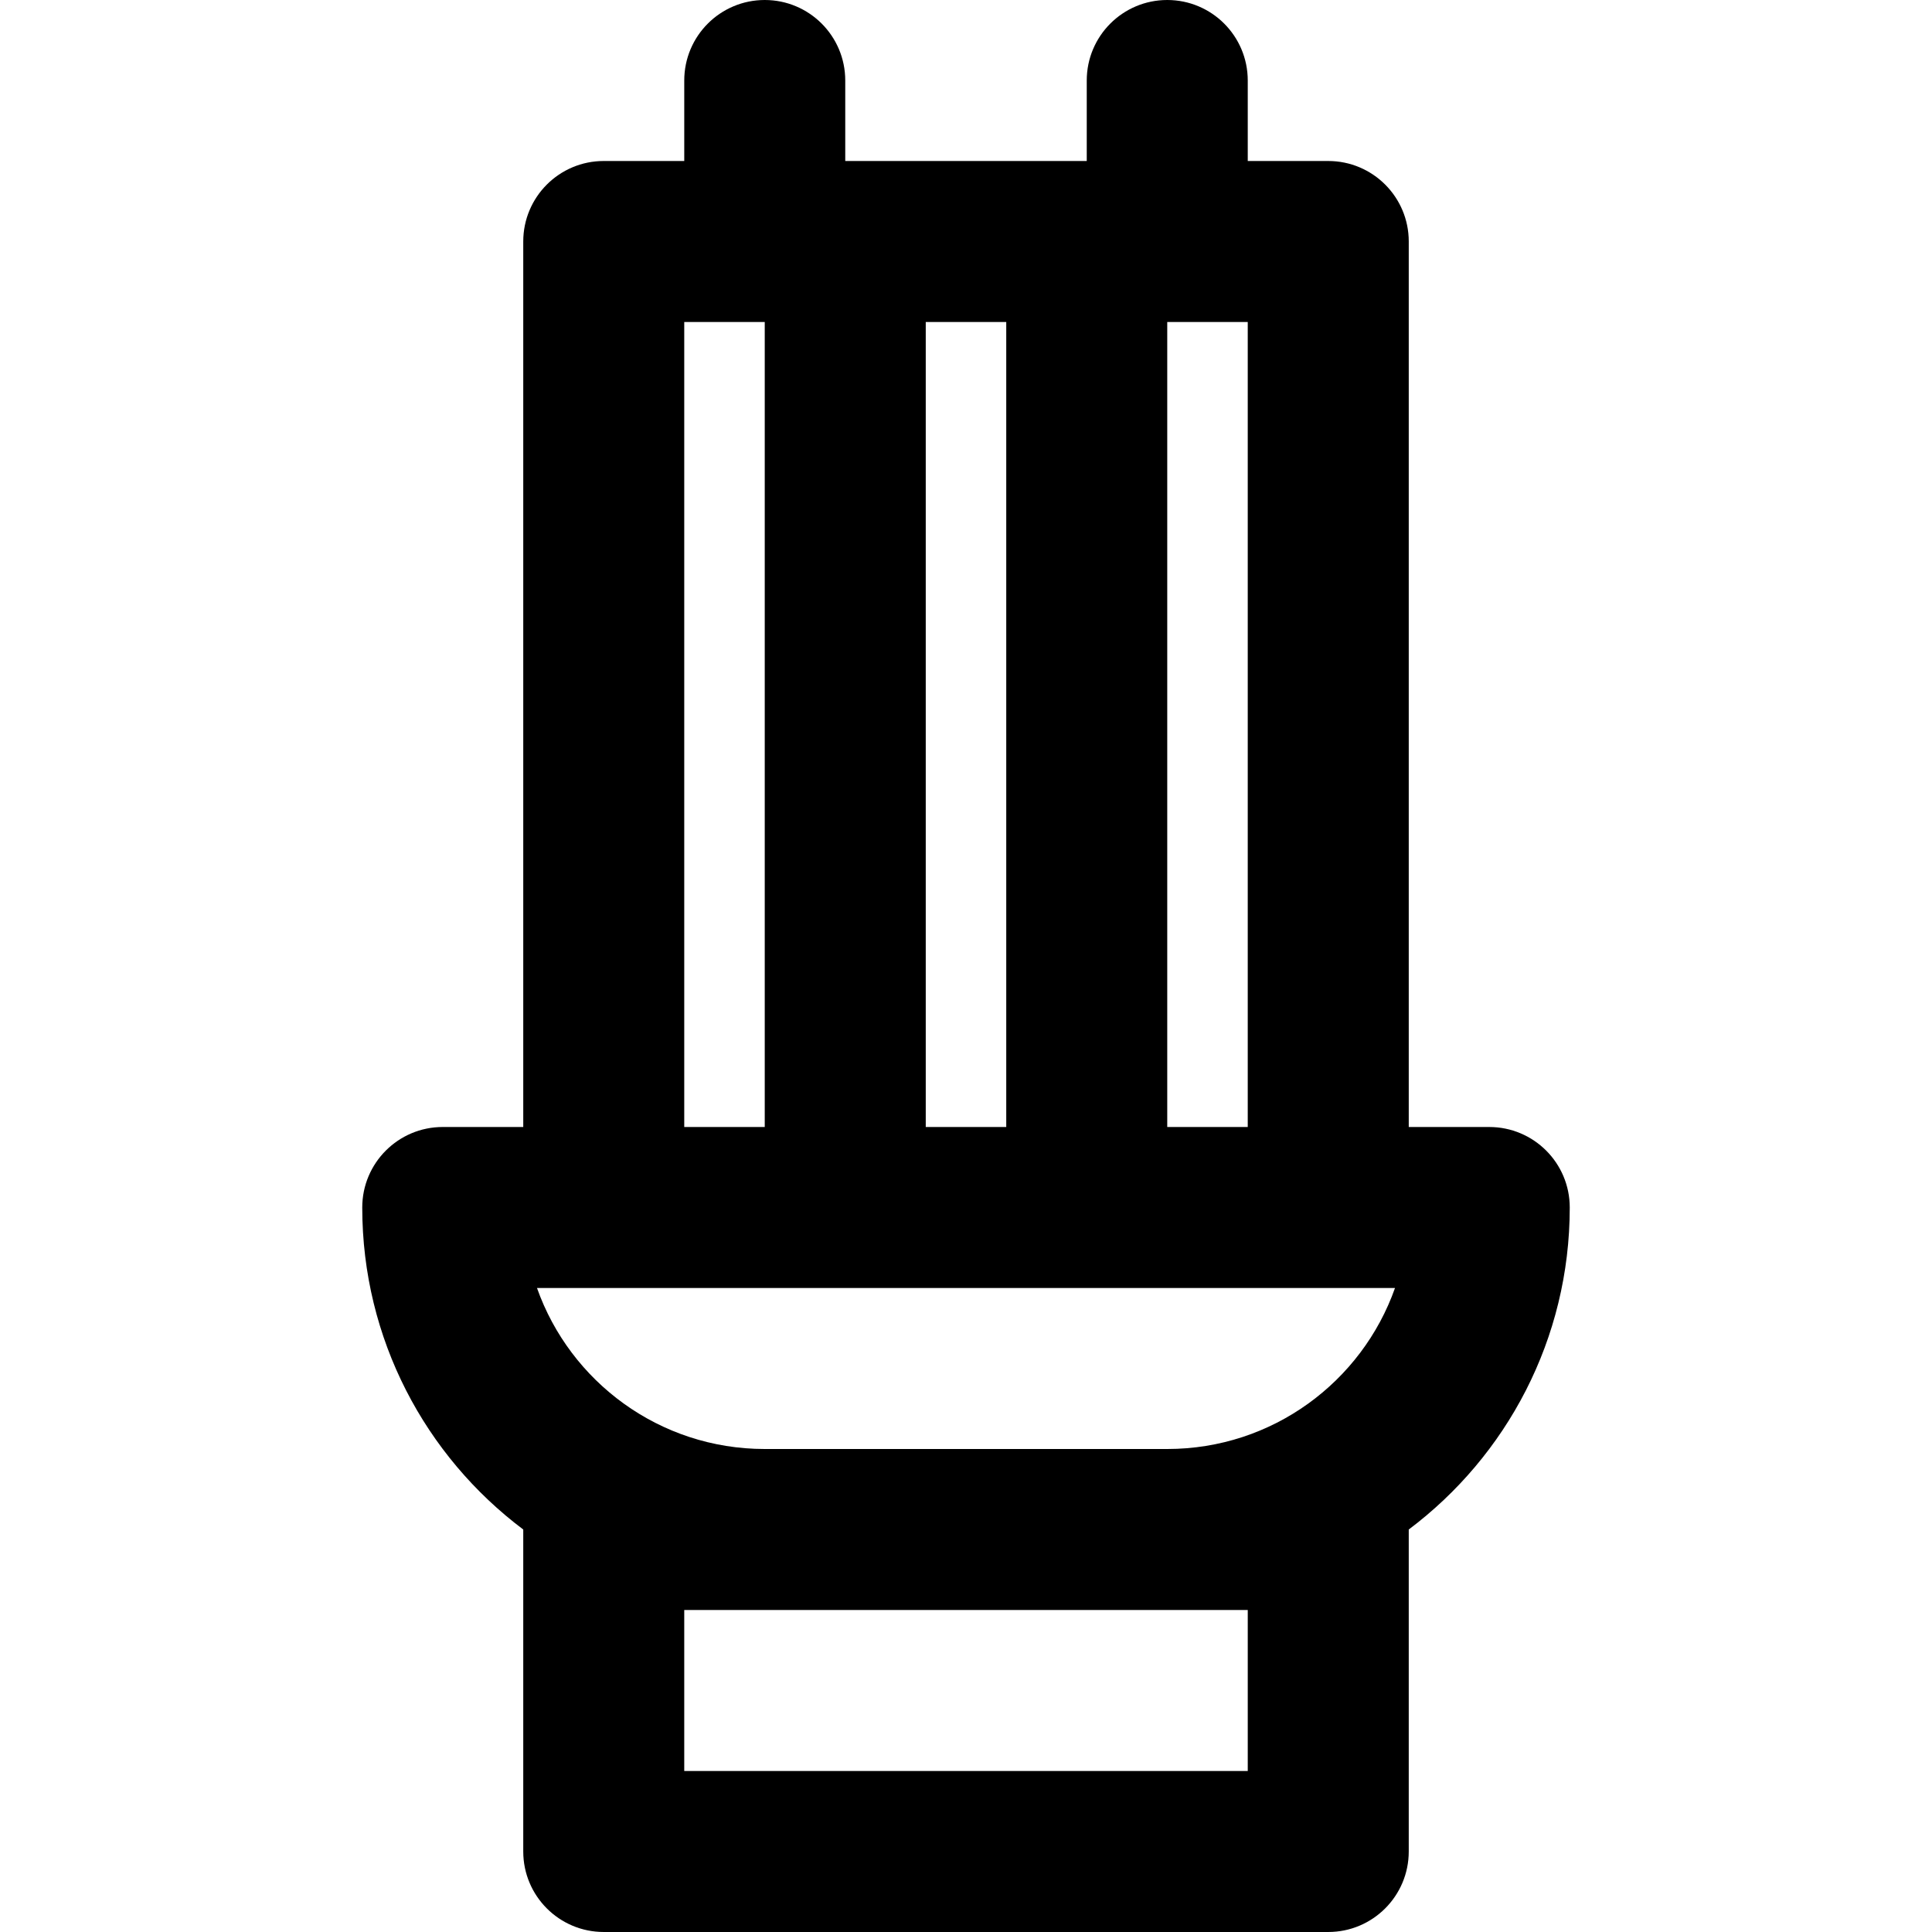 <?xml version="1.0" encoding="iso-8859-1"?>
<!-- Uploaded to: SVG Repo, www.svgrepo.com, Generator: SVG Repo Mixer Tools -->
<svg fill="#000000" height="800px" width="800px" version="1.1" id="Layer_1" xmlns="http://www.w3.org/2000/svg" xmlns:xlink="http://www.w3.org/1999/xlink" 
	 viewBox="0 0 512 512" xml:space="preserve">
<g>
	<g>
		<path d="M416,320c0-11.782-9.551-21.333-21.333-21.333h-21.333V64c0-11.782-9.551-21.333-21.333-21.333h-21.333V21.333
			C330.667,9.551,321.115,0,309.333,0C297.551,0,288,9.551,288,21.333v21.333h-64V21.333C224,9.551,214.449,0,202.667,0
			c-11.782,0-21.333,9.551-21.333,21.333v21.333H160c-11.782,0-21.333,9.551-21.333,21.333v234.667h-21.333
			C105.551,298.667,96,308.218,96,320c0,34.894,16.76,65.875,42.667,85.336v85.33c0,11.782,9.551,21.333,21.333,21.333h192
			c11.782,0,21.333-9.551,21.333-21.333v-85.33C399.24,385.875,416,354.894,416,320z M309.333,384H202.667
			c-27.863,0-51.571-17.81-60.358-42.667H160h64h64h64h17.691C360.904,366.19,337.197,384,309.333,384z M309.333,298.667V85.333
			h21.333v213.333H309.333z M266.667,298.667h-21.333V85.333h21.333V298.667z M181.333,85.333h21.333v213.333h-21.333V85.333z
			 M330.667,426.667v42.667H181.333v-42.667h21.333h106.667H330.667z"/>
	</g>
</g>
</svg>